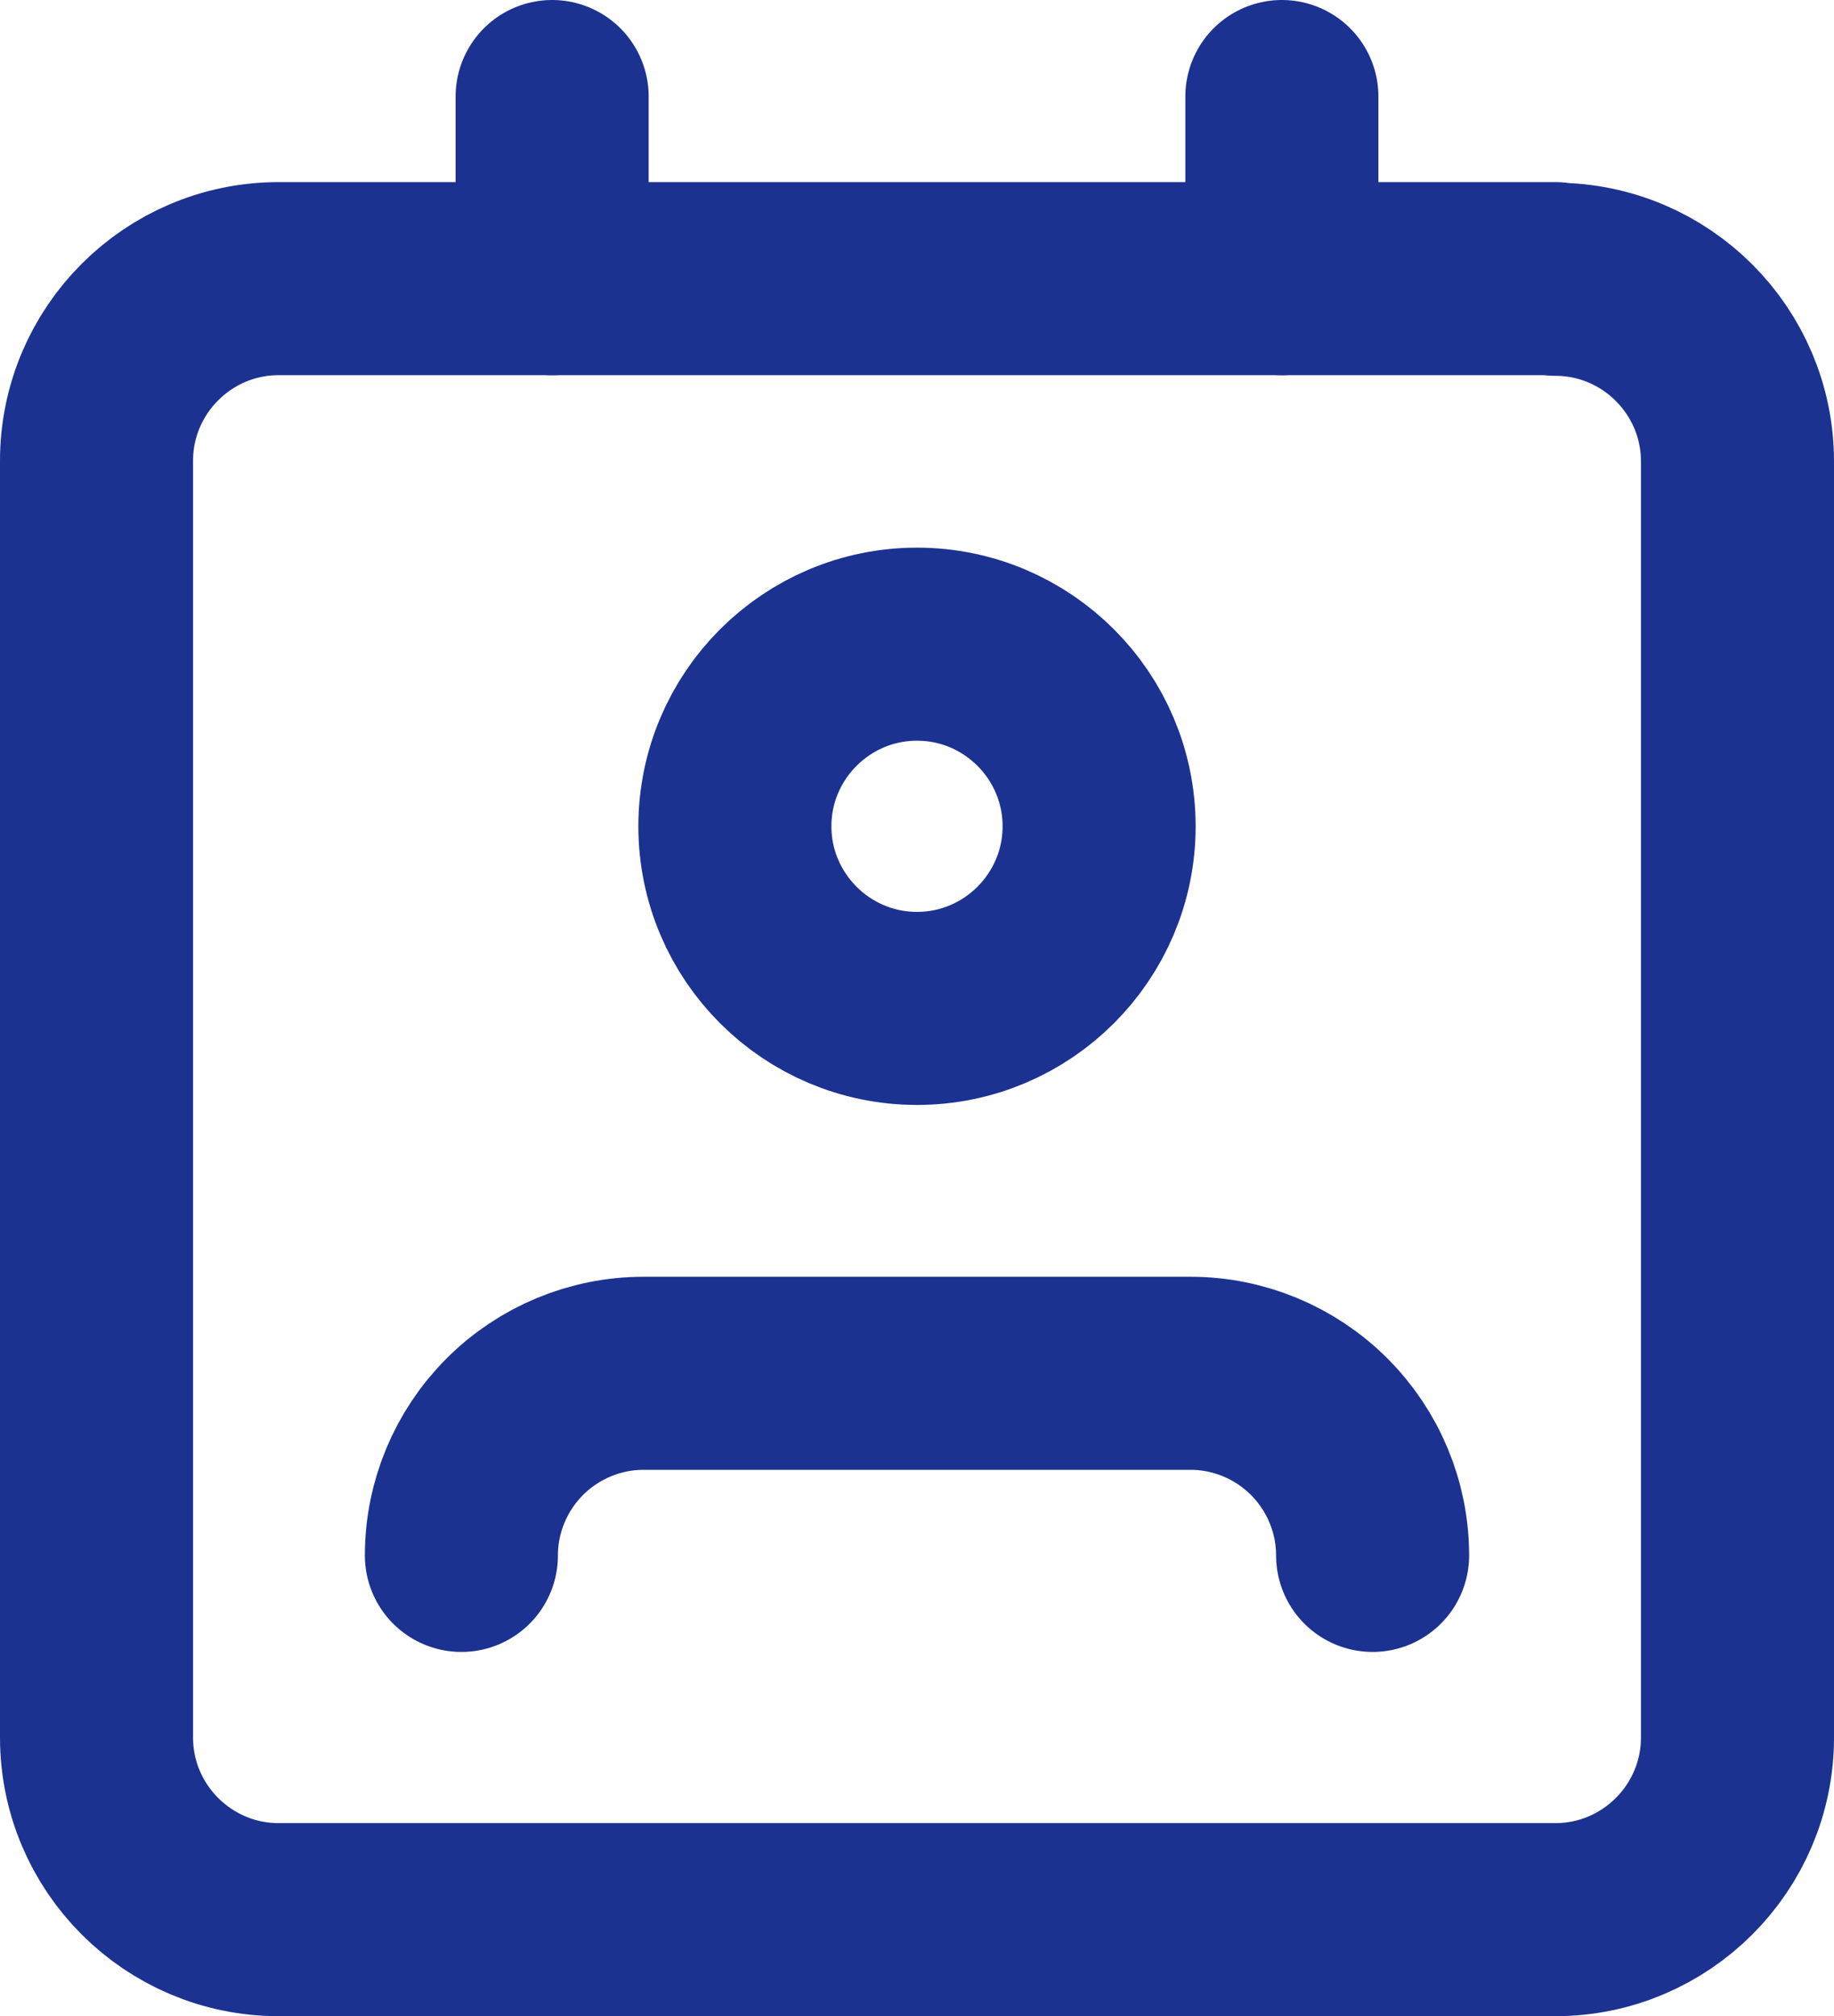 <?xml version="1.0" encoding="UTF-8"?><svg xmlns="http://www.w3.org/2000/svg" viewBox="0 0 28.5 31.33"><defs><style>.d{fill:none;stroke:#1c3291;stroke-linecap:round;stroke-linejoin:round;stroke-width:3px;}</style></defs><g id="a"/><g id="b"><g id="c"><path class="d" d="M21.33,24.17c0-.75-.3-1.47-.83-2-.53-.53-1.25-.83-2-.83H10c-.75,0-1.47,.3-2,.83-.53,.53-.83,1.25-.83,2"/><path class="d" d="M24.17,4.33H4.33c-1.56,0-2.83,1.27-2.83,2.83V27c0,1.56,1.27,2.83,2.83,2.83H24.17c1.56,0,2.83-1.27,2.83-2.83V7.17c0-1.56-1.27-2.83-2.83-2.83Z"/><path class="d" d="M14.25,15.67c1.56,0,2.83-1.27,2.83-2.83s-1.27-2.83-2.83-2.83-2.83,1.27-2.83,2.83,1.27,2.83,2.83,2.83Z"/><path class="d" d="M8.58,1.5v2.83"/><path class="d" d="M19.92,1.5v2.83"/></g></g></svg>
